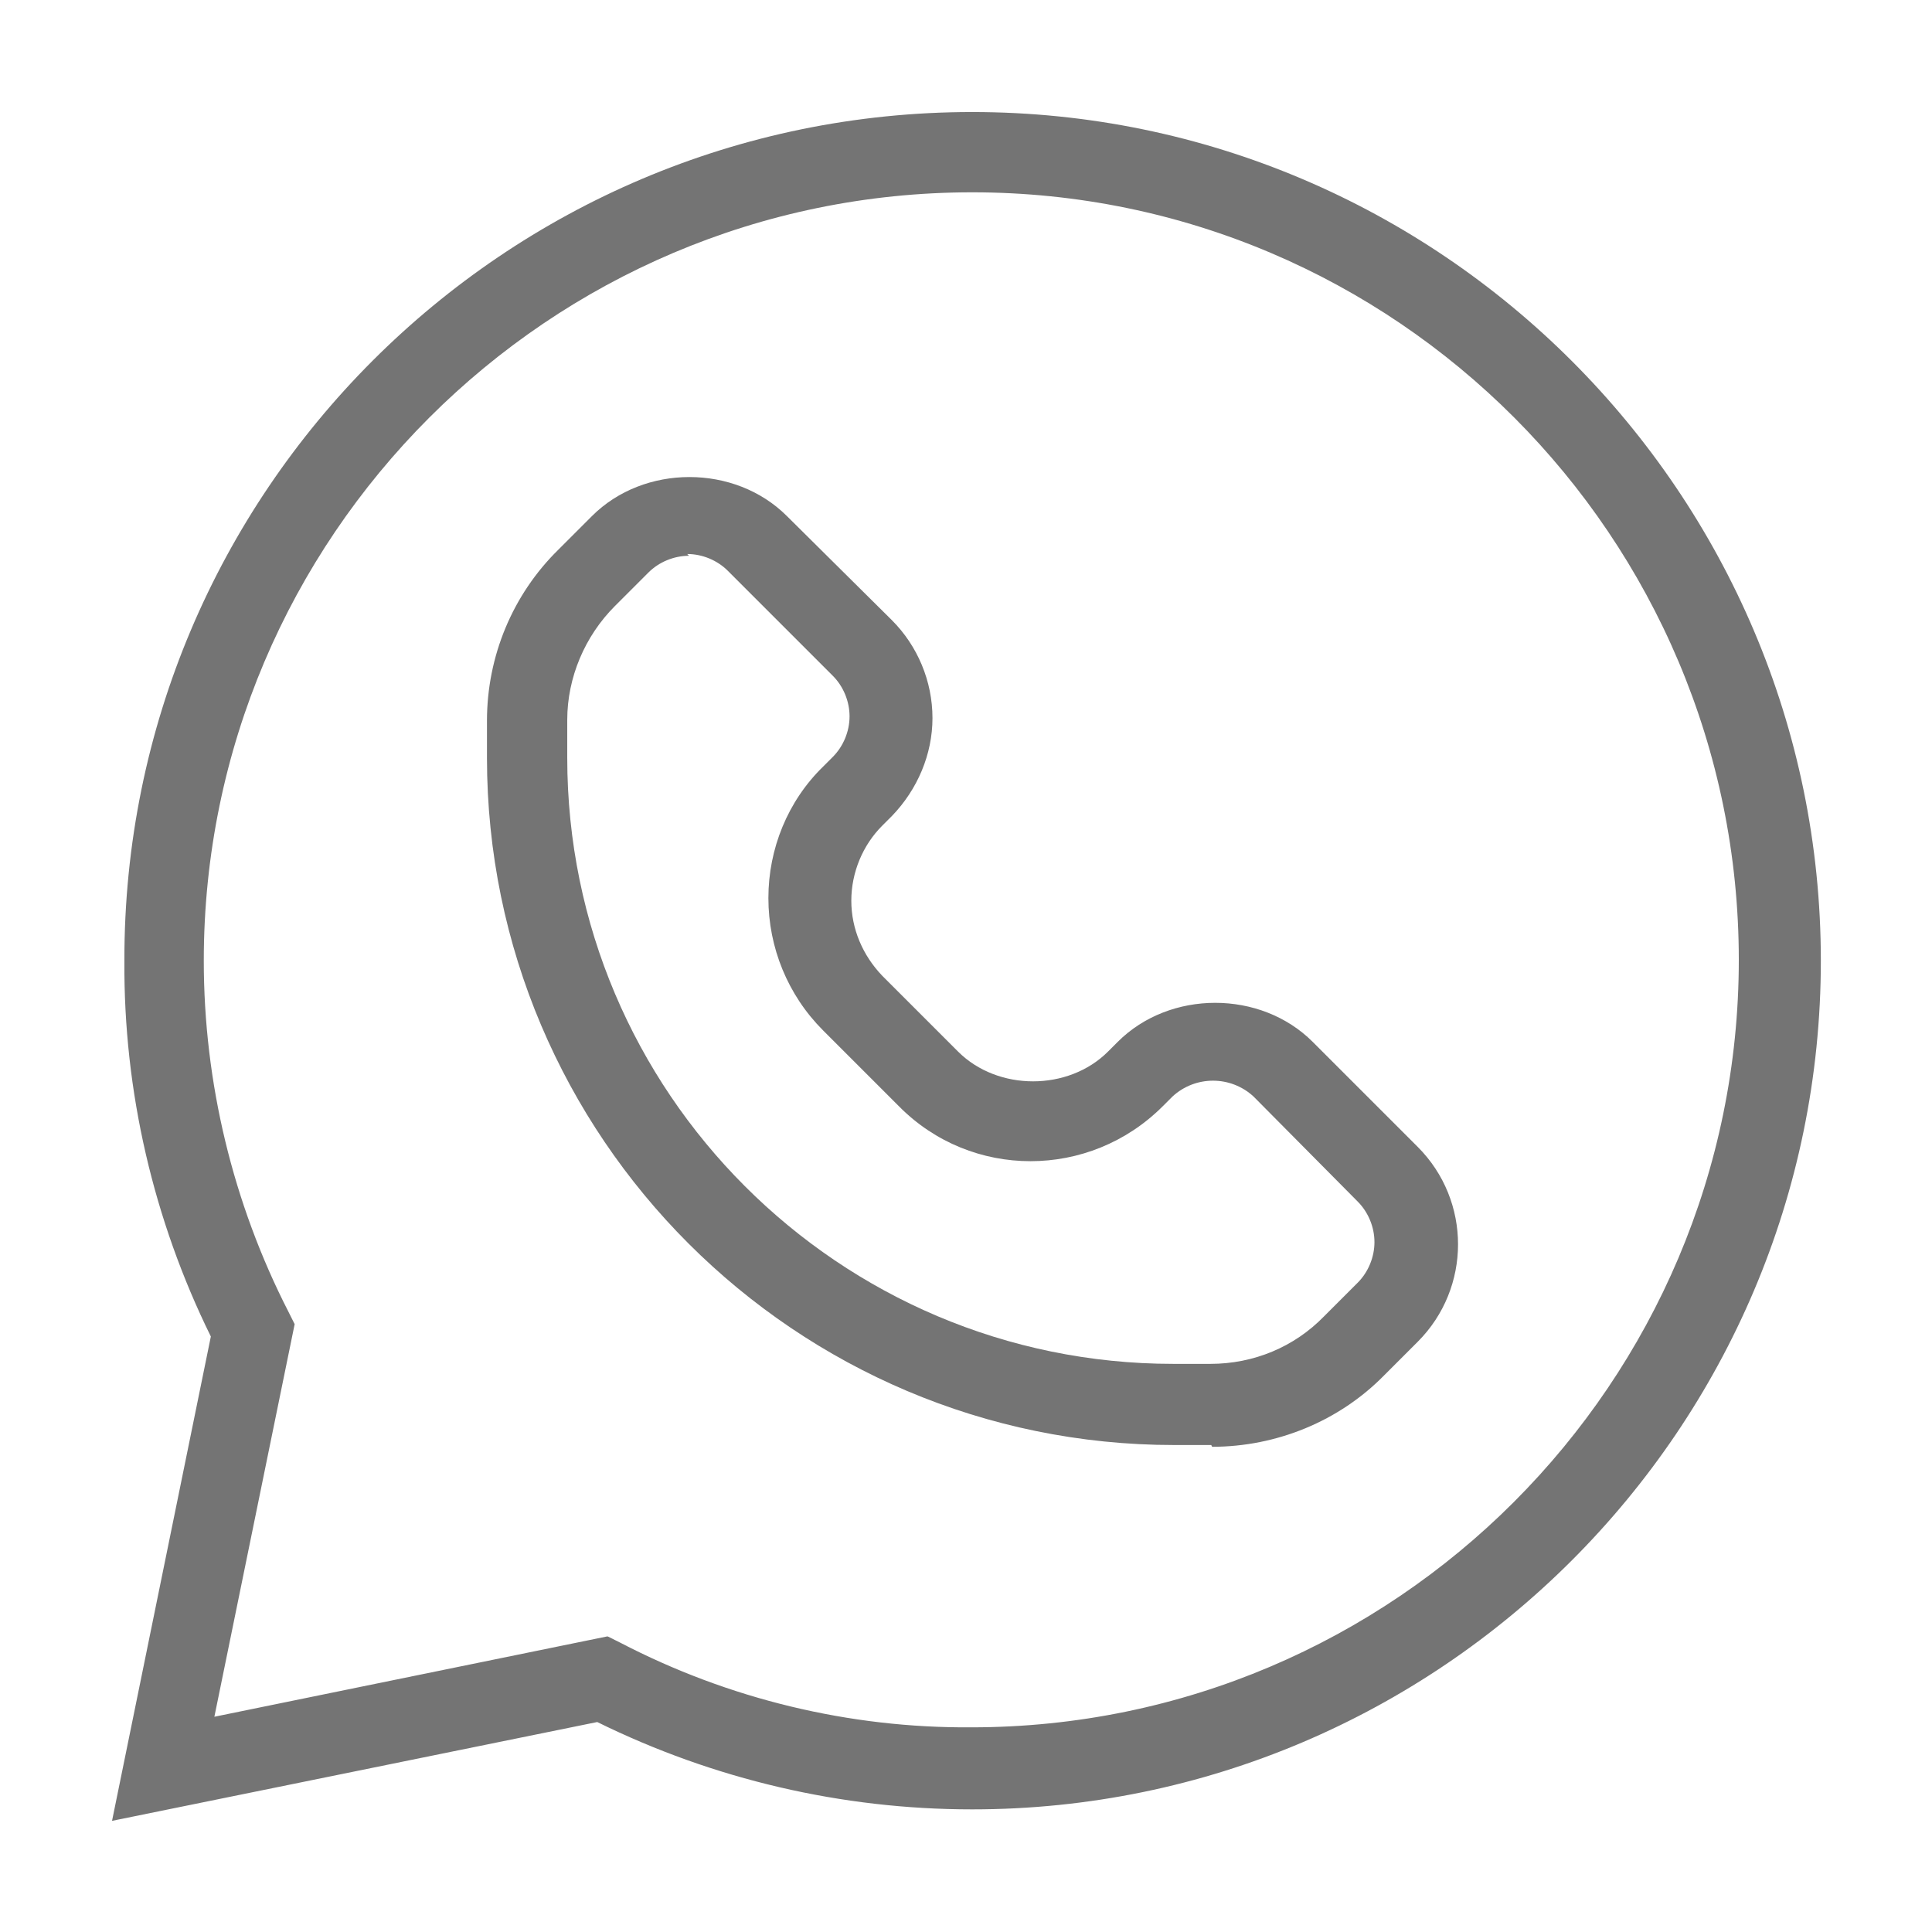 <?xml version="1.0" encoding="UTF-8"?>
<svg id="Layer_2" data-name="Layer 2" xmlns="http://www.w3.org/2000/svg" viewBox="0 0 21.9 21.9">
  <defs>
    <style>
      .cls-1 {
        fill: none;
      }

      .cls-2 {
        fill: #747474;
      }
    </style>
  </defs>
  <g id="Layer_1-2" data-name="Layer 1">
    <g>
      <g>
        <path class="cls-2" d="M1.27,20.64l1.12-5.49c-.65-1.32-.99-2.78-.98-4.26C1.4,5.58,5.72,1.27,11.02,1.27s9.62,4.32,9.62,9.62-4.32,9.62-9.62,9.62c-1.48,0-2.93-.34-4.25-.99l-5.5,1.12ZM6.89,18.55l.14.07c1.23.64,2.6.97,3.98.96,4.8,0,8.7-3.91,8.7-8.7S15.82,2.18,11.02,2.18,2.31,6.09,2.31,10.89c0,1.38.33,2.75.96,3.98l.07.14-.91,4.45,4.45-.91Z"/>
        <path class="cls-2" d="M13.73,16.38h-.42c-4.29,0-7.79-3.49-7.79-7.79v-.42c0-.73.29-1.43.81-1.94l.38-.38c.59-.59,1.62-.59,2.21,0l1.19,1.18c.29.29.46.69.46,1.11,0,.41-.17.81-.46,1.11l-.11.11c-.22.22-.35.53-.35.85,0,.32.13.62.35.85l.86.86c.45.45,1.25.45,1.7,0l.11-.11c.59-.59,1.62-.59,2.21,0l1.19,1.19c.61.61.61,1.6,0,2.21l-.38.38c-.51.52-1.22.81-1.95.81ZM7.81,6.3c-.17,0-.34.07-.46.19l-.38.38c-.34.34-.54.81-.54,1.29v.43c0,3.79,3.08,6.87,6.87,6.87h.42c.49,0,.95-.19,1.29-.54l.38-.38c.12-.12.19-.29.19-.46s-.07-.34-.19-.46l-1.18-1.19c-.26-.24-.66-.24-.92,0l-.11.11c-.83.83-2.17.83-2.99,0l-.86-.86c-.4-.4-.62-.94-.62-1.5,0-.56.22-1.1.62-1.49l.11-.11c.12-.12.19-.29.19-.46,0-.17-.07-.34-.19-.46l-1.19-1.19c-.12-.12-.29-.19-.46-.19Z"/>
      </g>
      <rect class="cls-1" width="21.9" height="21.9"/>
    </g>
  </g>
</svg>